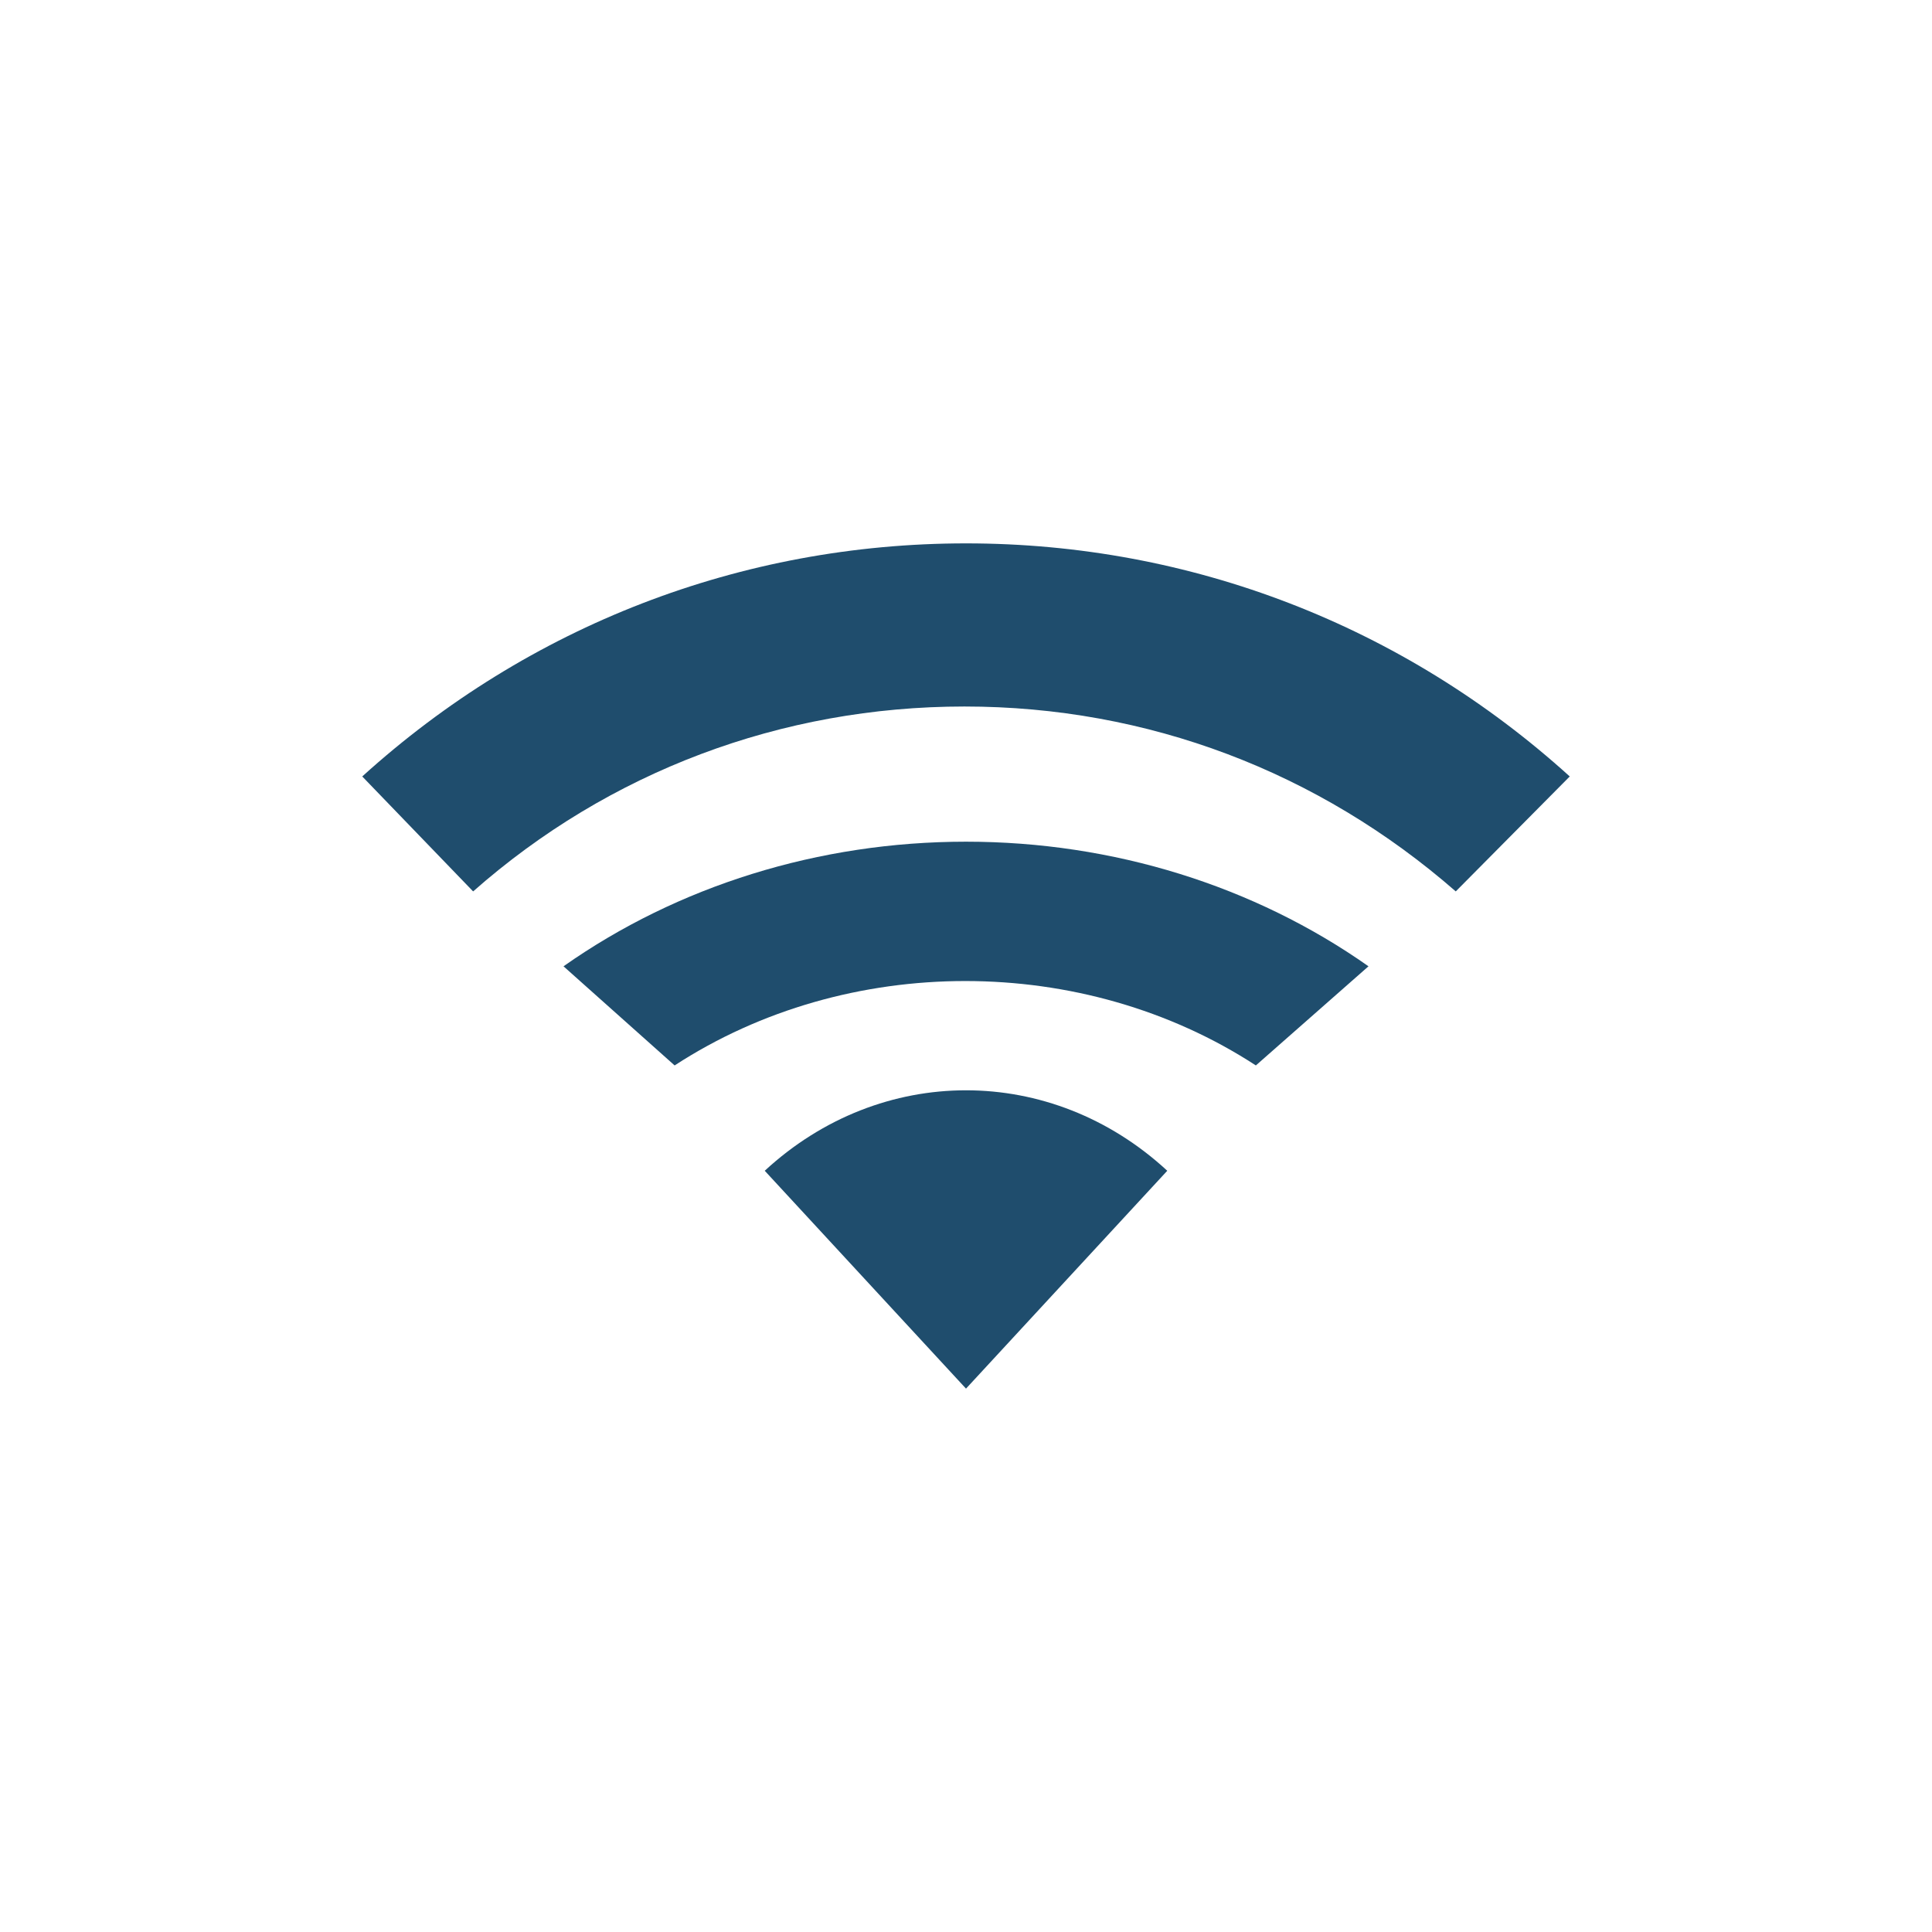 <svg width="64" height="64" viewBox="0 0 64 64" fill="none" xmlns="http://www.w3.org/2000/svg">
<path d="M25.333 38.783L32 46L38.667 38.783C34.821 35.229 29.18 35.229 25.333 38.783Z" fill="#1F4D6D"/>
<path d="M45.333 32.01C41.552 29.347 36.876 27.882 32 27.882C27.124 27.882 22.448 29.347 18.667 32.01L22.348 35.294C28.07 31.566 35.881 31.566 41.602 35.294L45.333 32.01Z" fill="#1F4D6D"/>
<path d="M15.673 29.529C20.163 25.566 25.877 23.404 31.949 23.404C38.02 23.404 43.684 25.566 48.224 29.529L52 25.721C46.49 20.728 39.449 18 32 18C24.551 18 17.51 20.728 12 25.721L15.673 29.529Z" fill="#1F4D6D"/>
</svg>
